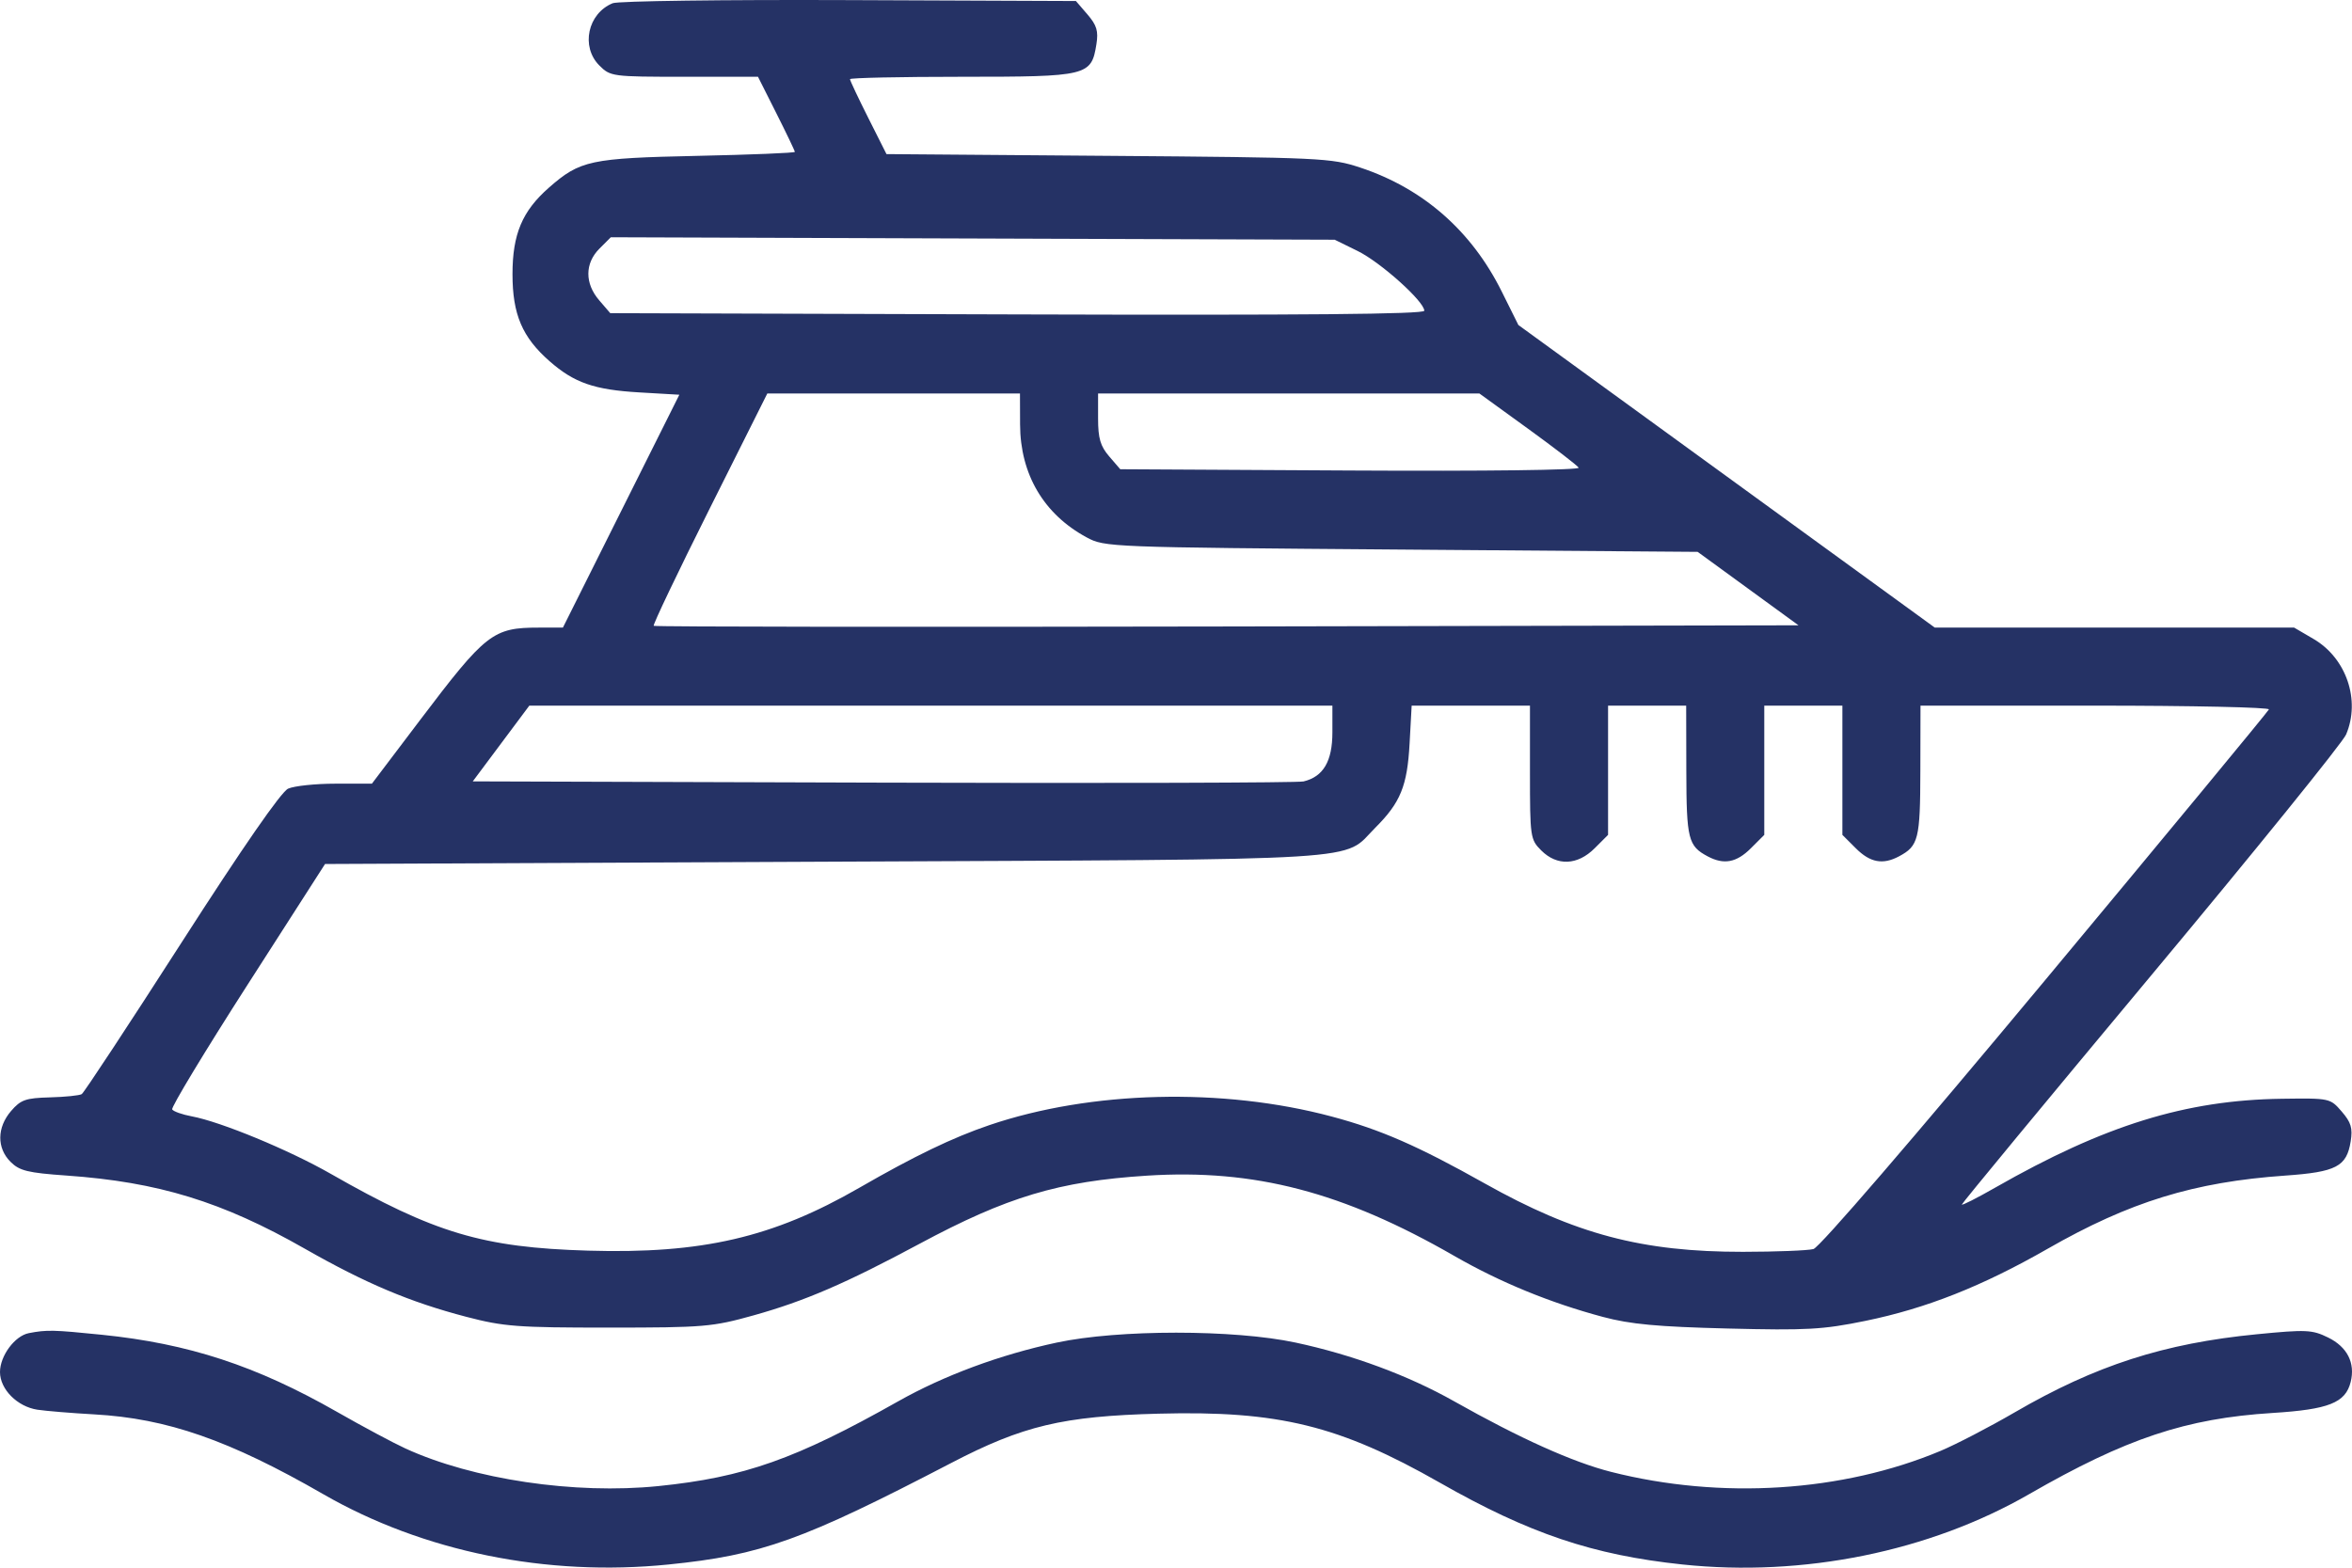 <?xml version="1.0" encoding="UTF-8"?> <svg xmlns="http://www.w3.org/2000/svg" width="411" height="274" viewBox="0 0 411 274" fill="none"> <path fill-rule="evenodd" clip-rule="evenodd" d="M107.067 0.562C102.694 2.355 101.451 8.164 104.737 11.447C106.665 13.375 106.984 13.417 119.581 13.417H132.455L135.675 19.818C137.446 23.338 138.895 26.366 138.895 26.547C138.895 26.729 131.218 27.042 121.834 27.242C103.141 27.643 101.362 28.024 95.924 32.795C91.257 36.891 89.556 40.927 89.556 47.916C89.556 54.949 91.257 58.941 96.037 63.135C100.343 66.912 103.841 68.127 111.742 68.586L118.711 68.991L108.538 89.342L98.365 109.692H94.195C86.132 109.692 84.919 110.637 73.338 125.939L64.989 136.97H58.625C55.125 136.97 51.401 137.362 50.348 137.841C49.12 138.401 42.451 148.033 31.716 164.75C22.52 179.071 14.675 190.987 14.283 191.229C13.891 191.472 11.389 191.727 8.722 191.798C4.487 191.911 3.63 192.212 1.937 194.178C-0.54 197.057 -0.58 200.647 1.84 203.065C3.412 204.636 4.844 204.986 11.645 205.464C27.654 206.589 38.844 210.025 53.242 218.235C63.893 224.309 71.66 227.587 81.491 230.154C88.023 231.861 90.41 232.042 106.379 232.038C123.043 232.035 124.474 231.913 131.679 229.901C140.605 227.409 147.794 224.309 160.659 217.402C175.998 209.168 185.012 206.467 200.437 205.48C219.187 204.28 234.71 208.334 254.104 219.497C262.119 224.109 270.871 227.702 280.112 230.172C284.901 231.452 289.602 231.889 301.876 232.197C315.733 232.544 318.5 232.391 325.962 230.863C336.58 228.689 346.356 224.82 357.824 218.255C372.15 210.053 383.389 206.59 399.317 205.471C408.256 204.843 410.064 203.899 410.771 199.489C411.141 197.175 410.838 196.167 409.202 194.274C407.187 191.941 407.124 191.928 398.752 192.041C381.938 192.268 367.743 196.67 348.643 207.579C345.442 209.408 342.822 210.735 342.822 210.528C342.822 210.322 357.684 192.333 375.849 170.553C394.014 148.773 409.368 129.791 409.971 128.371C412.514 122.376 410.018 115.039 404.294 111.687L400.889 109.692H369.493H338.096L301.713 83.249L265.328 56.805L262.42 50.956C257.144 40.344 248.699 32.941 237.705 29.293C232.633 27.61 230.929 27.53 193.669 27.238L154.909 26.934L151.719 20.594C149.965 17.108 148.53 14.066 148.53 13.836C148.53 13.606 157.341 13.417 168.111 13.417C190.083 13.417 190.705 13.267 191.59 7.741C191.96 5.43 191.656 4.416 190.03 2.526L188.01 0.179L148.399 0.018C126.613 -0.07 108.014 0.174 107.067 0.562ZM237.246 43.87C241.251 45.837 248.887 52.687 248.887 54.312C248.887 54.916 227.828 55.106 177.764 54.953L106.641 54.735L104.704 52.484C102.166 49.535 102.185 46.017 104.751 43.453L106.737 41.468L169.984 41.684L233.232 41.898L237.246 43.87ZM178.253 74.191C178.281 82.896 182.394 89.875 189.877 93.918C193.051 95.632 193.698 95.657 244.873 96.053L296.658 96.454L305.468 102.873L314.277 109.291L214.412 109.495C159.487 109.607 114.406 109.556 114.23 109.381C114.056 109.207 118.452 99.999 123.999 88.92L134.084 68.775H156.16H178.235L178.253 74.191ZM266.969 74.898C271.616 78.266 275.618 81.345 275.862 81.74C276.122 82.16 259.595 82.365 236.033 82.235L195.759 82.013L193.821 79.762C192.286 77.979 191.884 76.603 191.884 73.143V68.775H225.202H258.519L266.969 74.898ZM232.83 127.993C232.83 133.052 231.25 135.743 227.79 136.579C226.809 136.816 193.743 136.911 154.31 136.79L82.615 136.569L87.555 129.95L92.497 123.331H162.663H232.83V127.993ZM267.353 135.001C267.353 146.321 267.412 146.729 269.324 148.64C272.086 151.4 275.66 151.257 278.655 148.264L281.002 145.919V134.625V123.331H287.826H294.651L294.676 134.764C294.703 146.682 294.997 147.859 298.411 149.676C301.239 151.18 303.448 150.767 305.952 148.264L308.299 145.919V134.625V123.331H315.124H321.948V134.625V145.919L324.295 148.264C326.8 150.767 329.008 151.18 331.836 149.676C335.25 147.859 335.544 146.682 335.571 134.764L335.597 123.331H366.172C382.989 123.331 396.628 123.629 396.48 123.992C396.333 124.355 378.762 145.619 357.434 171.244C334.161 199.206 317.95 218.025 316.89 218.309C315.918 218.569 310.376 218.787 304.574 218.793C286.944 218.811 275.247 215.712 259.438 206.834C247.759 200.275 241.259 197.433 232.71 195.147C213.651 190.05 190.601 190.628 172.891 196.647C166.454 198.835 159.801 202.042 150.147 207.608C135.075 216.299 122.665 219.175 102.766 218.587C84.366 218.043 75.912 215.519 57.789 205.155C50.511 200.994 38.578 196.059 33.511 195.116C31.85 194.807 30.311 194.262 30.09 193.906C29.87 193.55 35.79 183.753 43.245 172.135L56.8 151.01L144.213 150.609C241.431 150.163 234.393 150.598 240.327 144.669C244.737 140.262 245.914 137.369 246.319 129.95L246.68 123.331H257.016H267.353V135.001ZM5.034 233.007C2.588 233.48 0 236.976 0 239.808C0 242.811 3.018 245.851 6.534 246.388C8.018 246.615 12.485 246.983 16.459 247.204C29.206 247.914 40.072 251.701 56.495 261.155C73.96 271.209 95.501 275.597 116.817 273.443C133.056 271.803 140.234 269.225 166.193 255.713C178.757 249.172 185.695 247.52 202.447 247.081C223.432 246.53 234.034 249.133 251.636 259.16C267.207 268.031 278.346 271.786 293.994 273.439C315.079 275.666 337.129 271.195 354.571 261.155C371.512 251.403 381.984 247.908 397.117 246.958C406.941 246.341 409.853 245.187 410.767 241.547C411.602 238.223 410.172 235.407 406.817 233.767C404.03 232.404 403.007 232.358 394.377 233.2C378.145 234.782 366.182 238.643 352.055 246.855C347.639 249.421 341.809 252.451 339.099 253.587C321.951 260.778 300.764 262.129 281.549 257.26C274.845 255.561 265.576 251.392 254.106 244.919C246.109 240.405 236.33 236.782 226.407 234.657C215.63 232.348 195.436 232.348 184.658 234.657C174.736 236.782 164.957 240.405 156.96 244.919C139.047 255.029 130.04 258.213 115.043 259.738C100.428 261.224 82.668 258.582 70.849 253.166C68.754 252.206 63.376 249.329 58.9 246.773C44.768 238.705 32.951 234.829 17.779 233.288C9.296 232.426 8.173 232.401 5.034 233.007Z" fill="#253265"></path> </svg> 